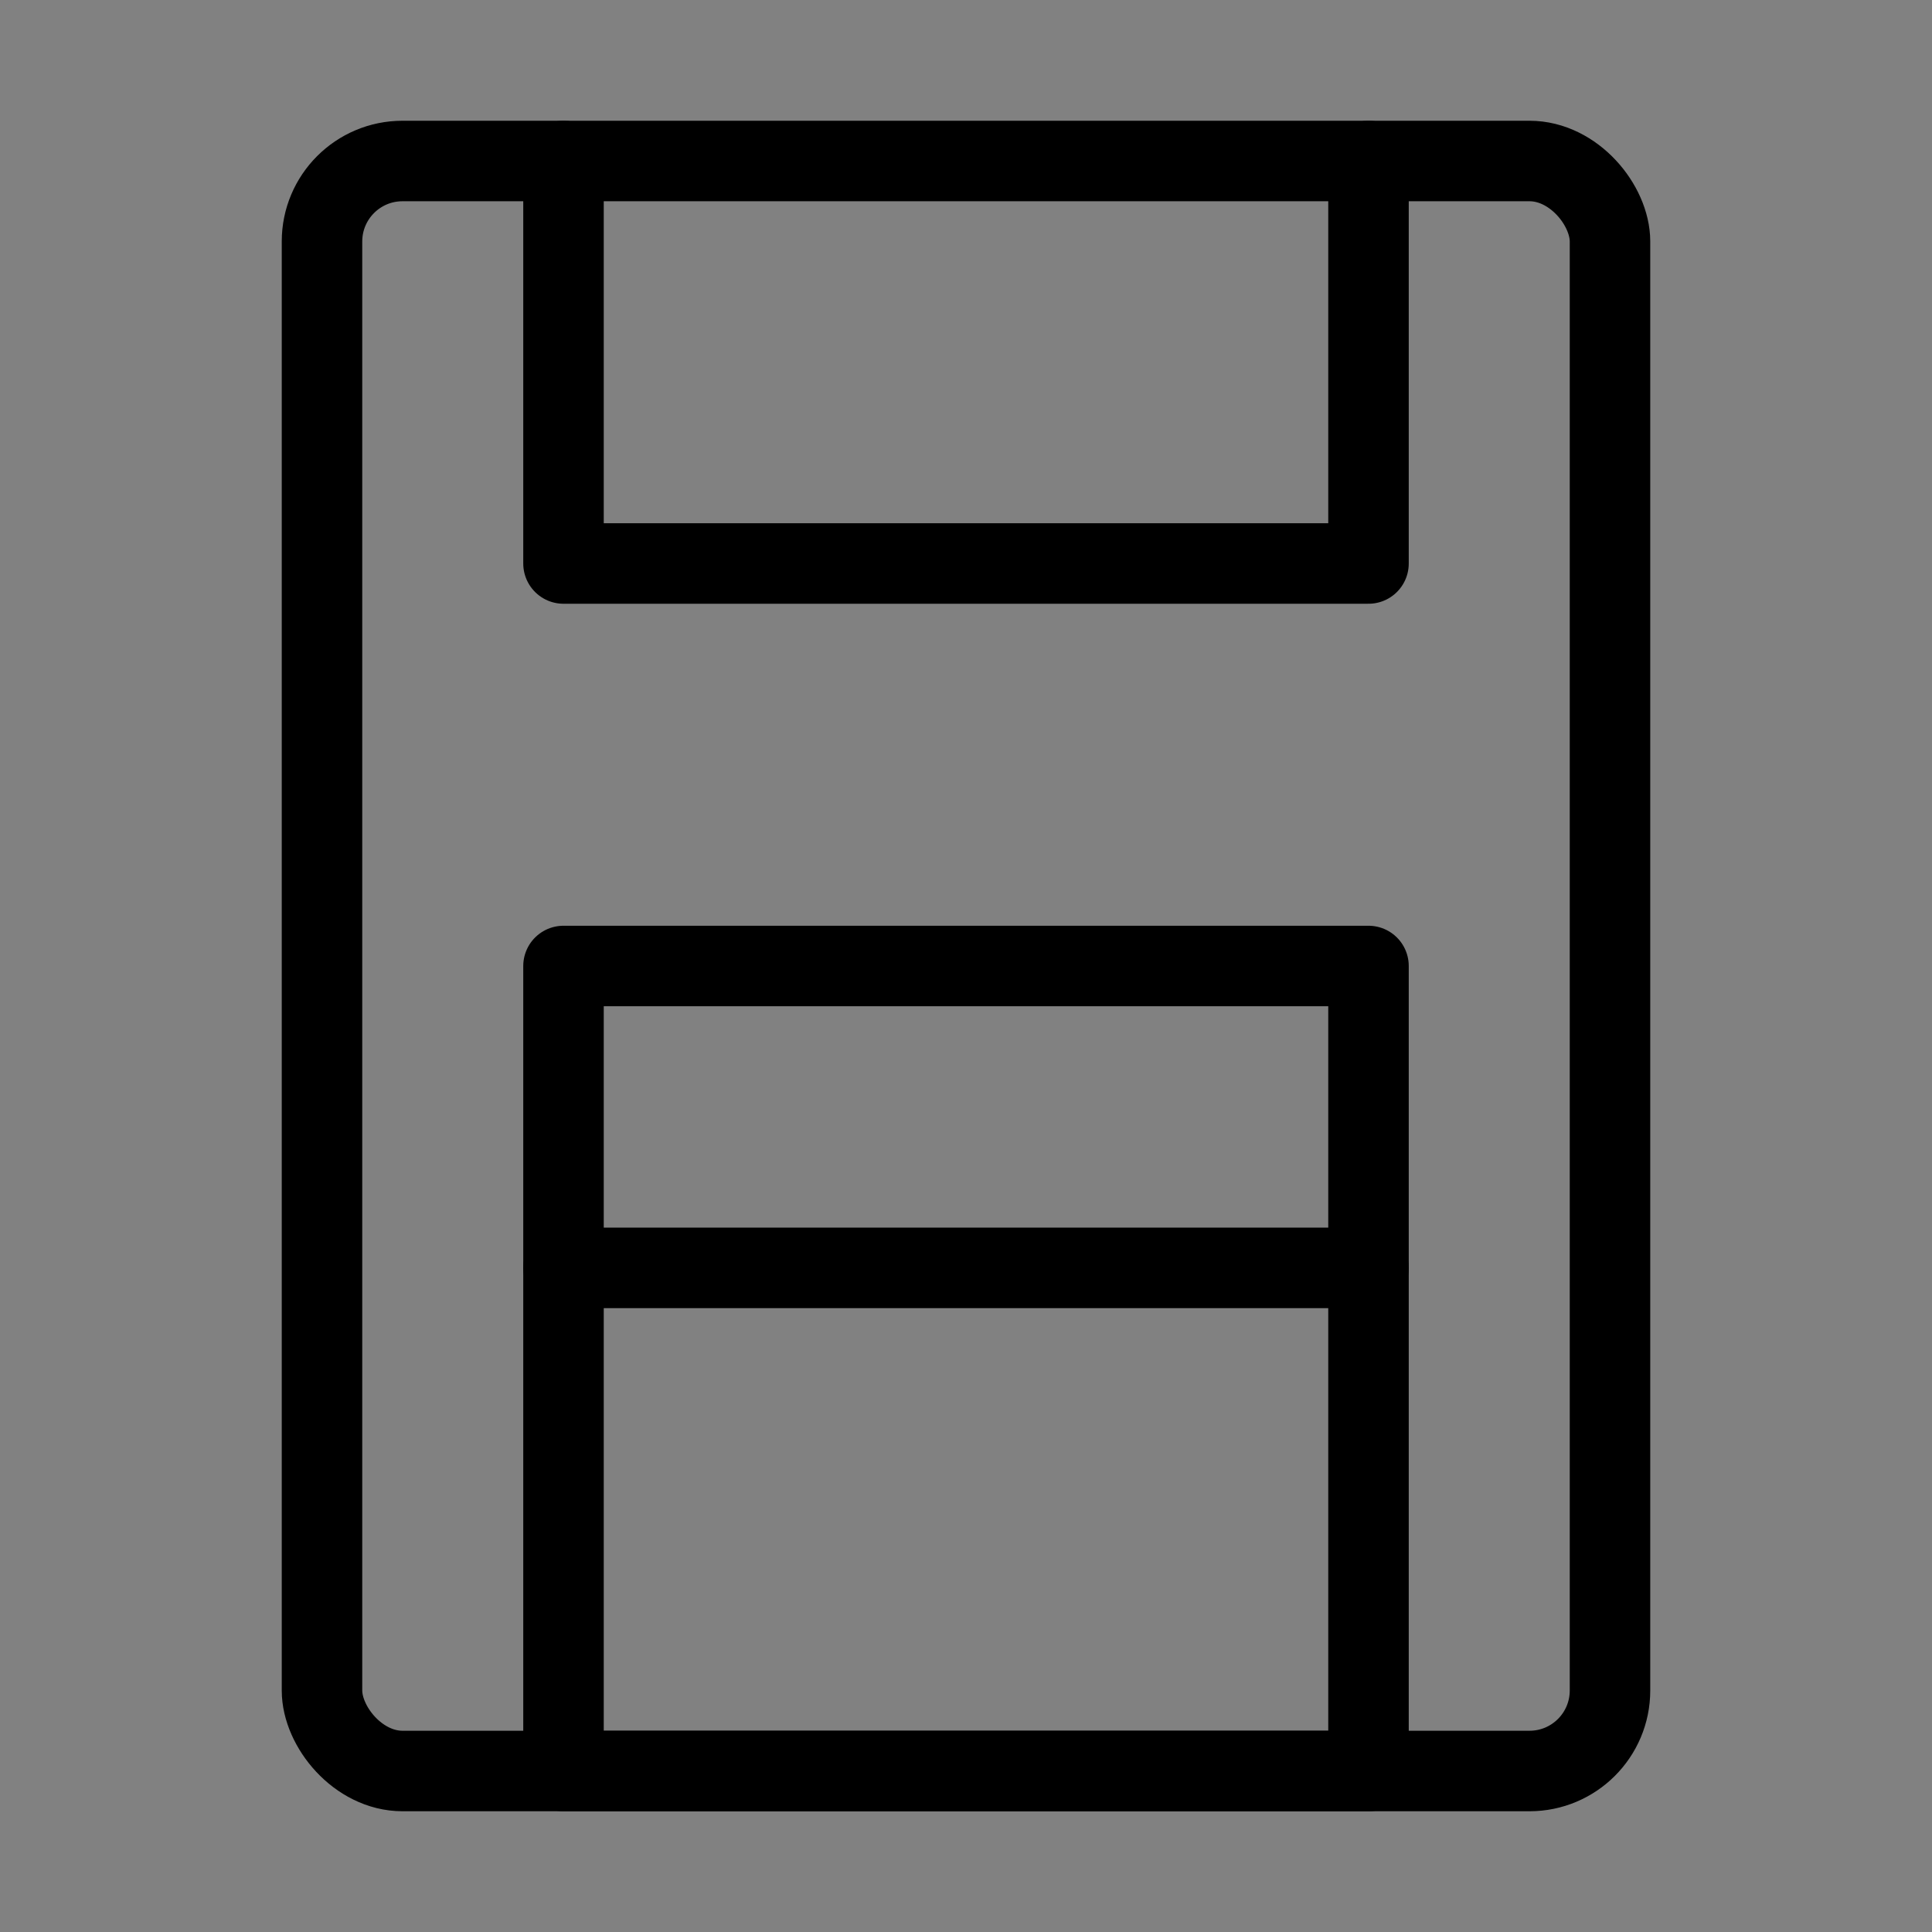 <svg viewBox="0 0 48 48" fill="none" xmlns="http://www.w3.org/2000/svg"><rect x="0" y="0" width="48" height="48" fill="#808080" stroke="none"/><rect width="48" height="48" fill="white" fill-opacity="0.01"/><rect x="8" y="4" width="32" height="40" rx="2" stroke="currentColor" stroke-width="2"/><path d="M14 4V14H34V4" stroke="currentColor" stroke-width="2" stroke-linecap="round" stroke-linejoin="round"/><rect x="14" y="24" width="20" height="20" fill="none" stroke="currentColor" stroke-width="2" stroke-linecap="round" stroke-linejoin="round"/><path d="M14 31.5H34" stroke="currentColor" stroke-width="2" stroke-linecap="round" stroke-linejoin="round"/></svg>